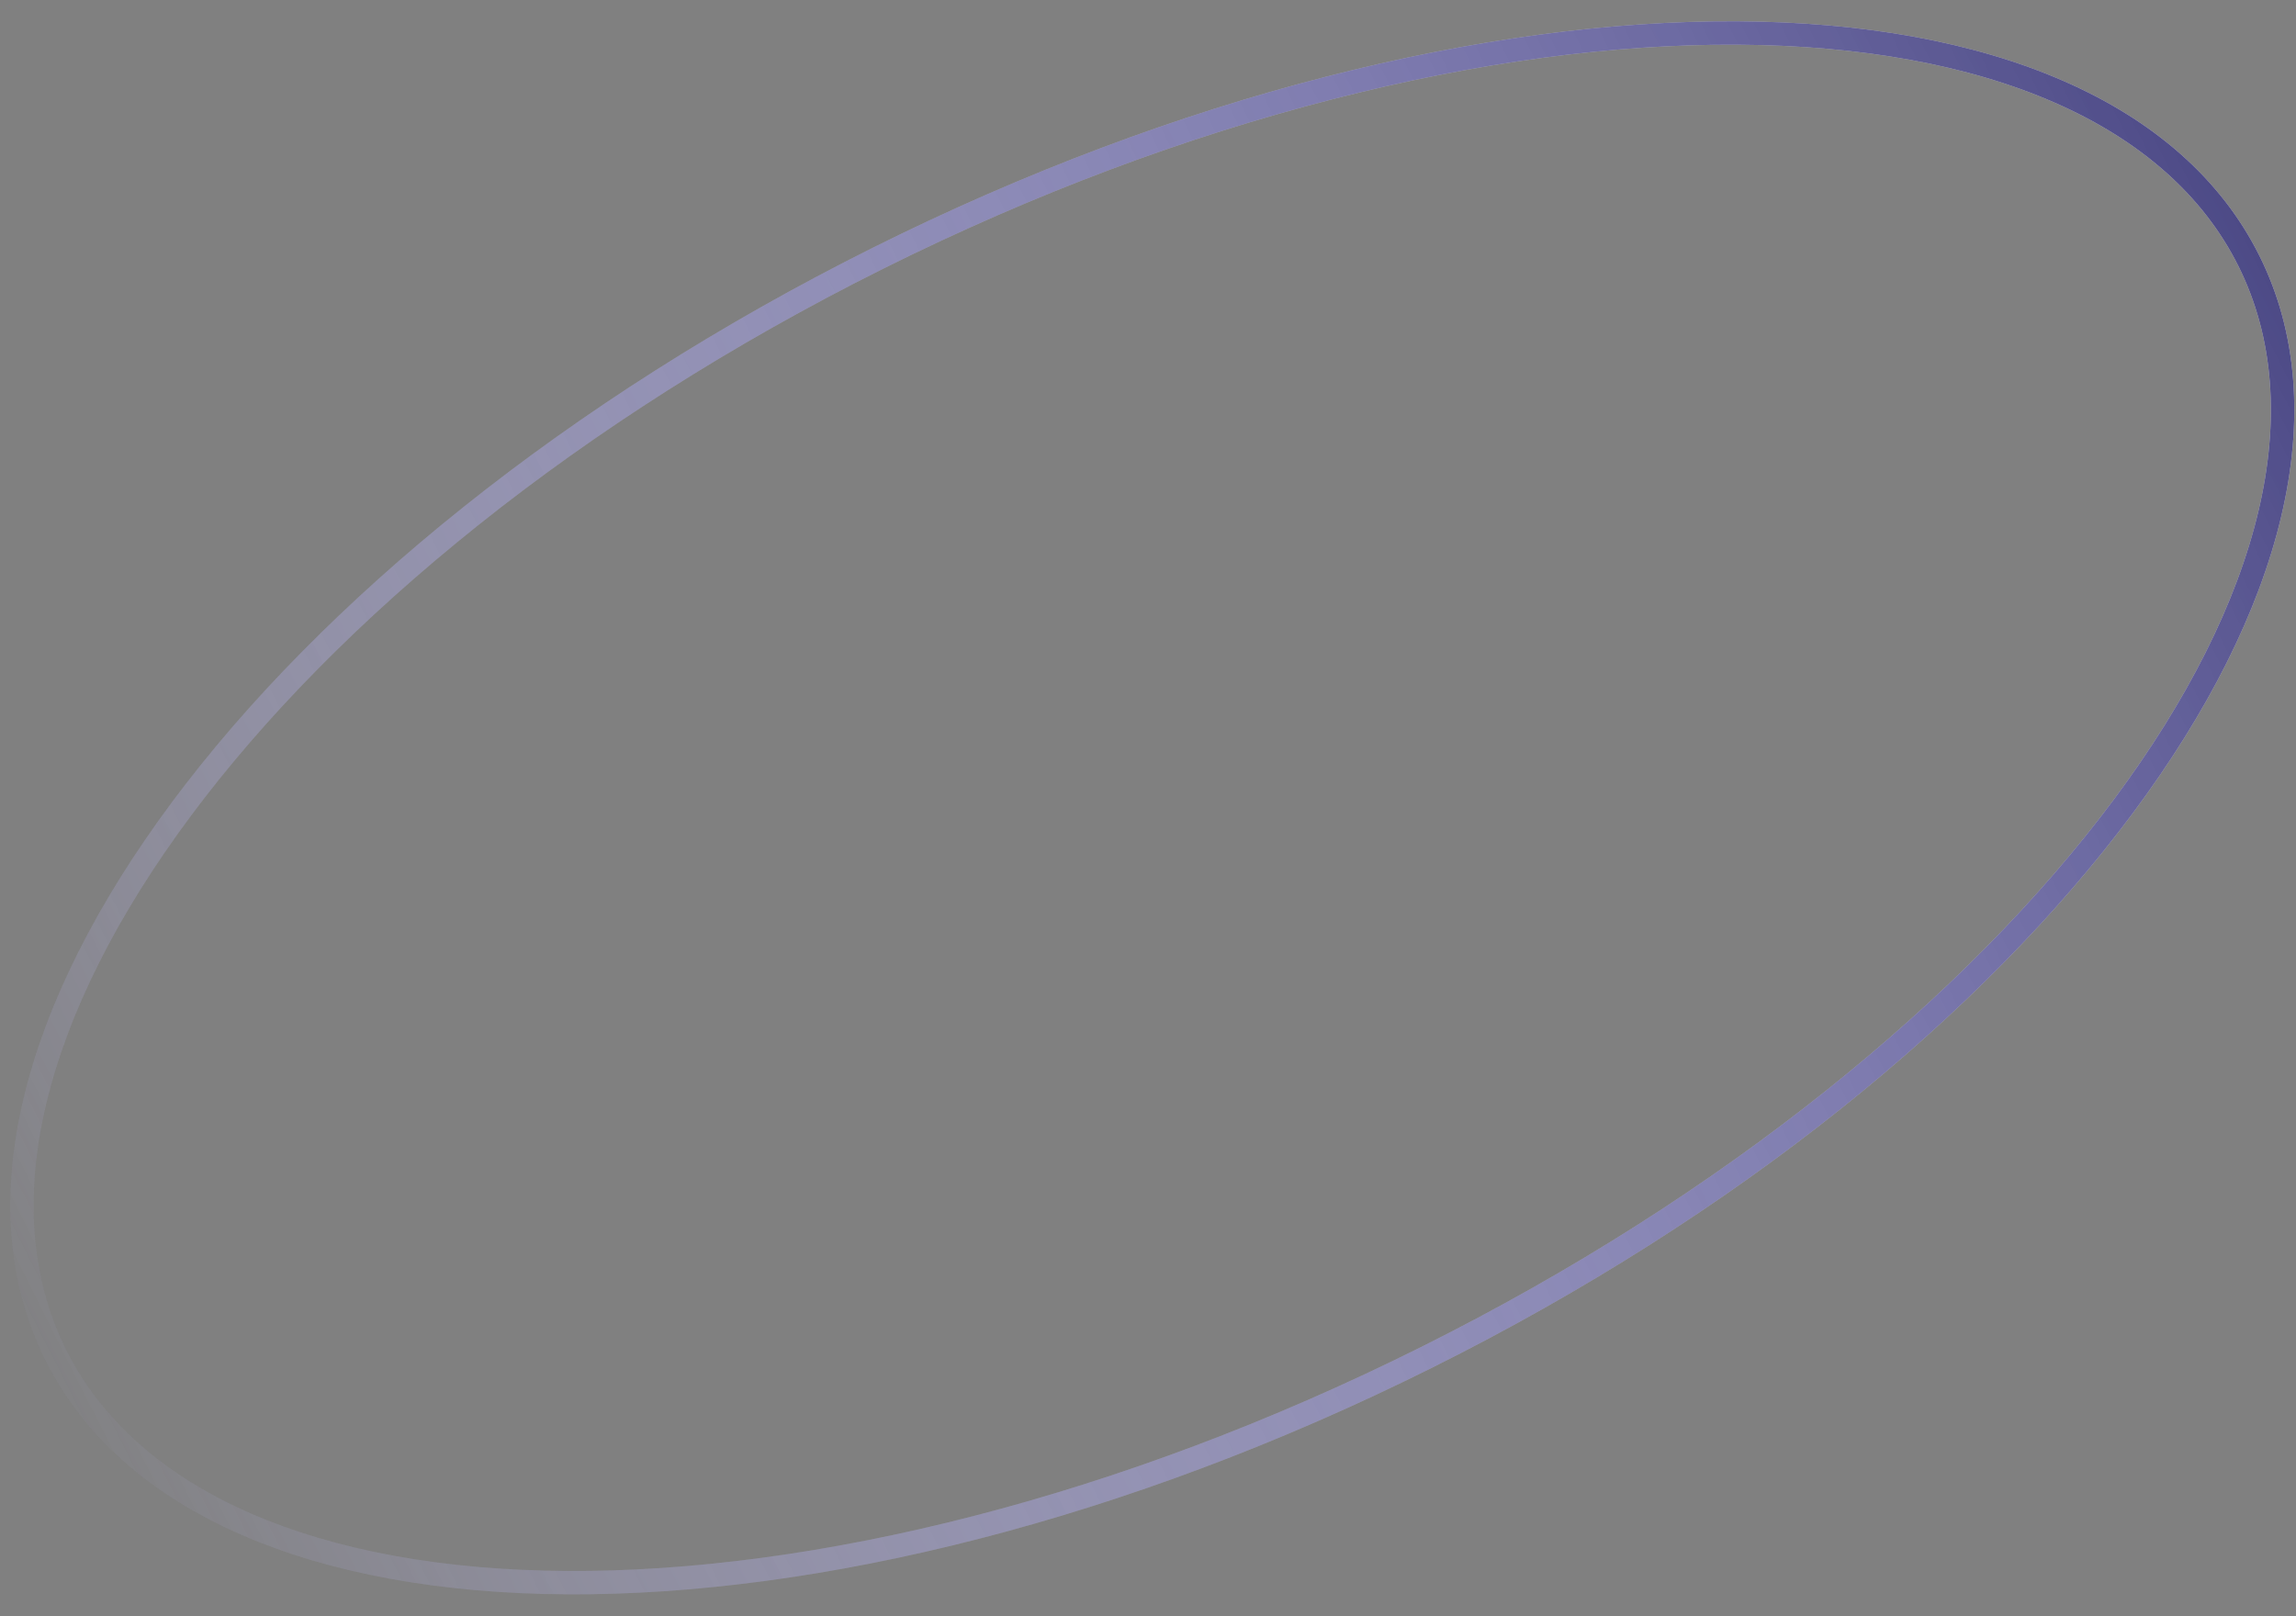 <?xml version="1.0" encoding="UTF-8"?> <svg xmlns="http://www.w3.org/2000/svg" width="98" height="69" viewBox="0 0 98 69" fill="none"><rect x="0" y="0" width="98" height="69" fill="#808080" stroke="none"/> <path d="M60.89 57.951C47.897 64.435 34.826 67.627 24.21 67.568C13.562 67.508 5.544 64.188 2.378 57.843C-0.788 51.498 1.381 43.095 7.735 34.551C14.071 26.033 24.482 17.509 37.475 11.025C50.468 4.542 63.539 1.349 74.155 1.409C84.803 1.469 92.821 4.789 95.987 11.134C99.153 17.479 96.984 25.881 90.63 34.425C84.294 42.944 73.883 51.468 60.89 57.951Z" stroke="url(#paint0_linear)"></path> <path d="M60.89 57.951C47.897 64.435 34.826 67.627 24.21 67.568C13.562 67.508 5.544 64.188 2.378 57.843C-0.788 51.498 1.381 43.095 7.735 34.551C14.071 26.033 24.482 17.509 37.475 11.025C50.468 4.542 63.539 1.349 74.155 1.409C84.803 1.469 92.821 4.789 95.987 11.134C99.153 17.479 96.984 25.881 90.63 34.425C84.294 42.944 73.883 51.468 60.89 57.951Z" stroke="url(#paint1_linear)"></path> <defs> <linearGradient id="paint0_linear" x1="115" y1="2" x2="0.5" y2="59.5" gradientUnits="userSpaceOnUse"> <stop stop-color="white"></stop> <stop offset="1" stop-color="white" stop-opacity="0"></stop> </linearGradient> <linearGradient id="paint1_linear" x1="115" y1="2" x2="0.5" y2="59.5" gradientUnits="userSpaceOnUse"> <stop stop-color="#1D1A58"></stop> <stop offset="1" stop-color="#8B85FF" stop-opacity="0"></stop> </linearGradient> </defs> </svg> 